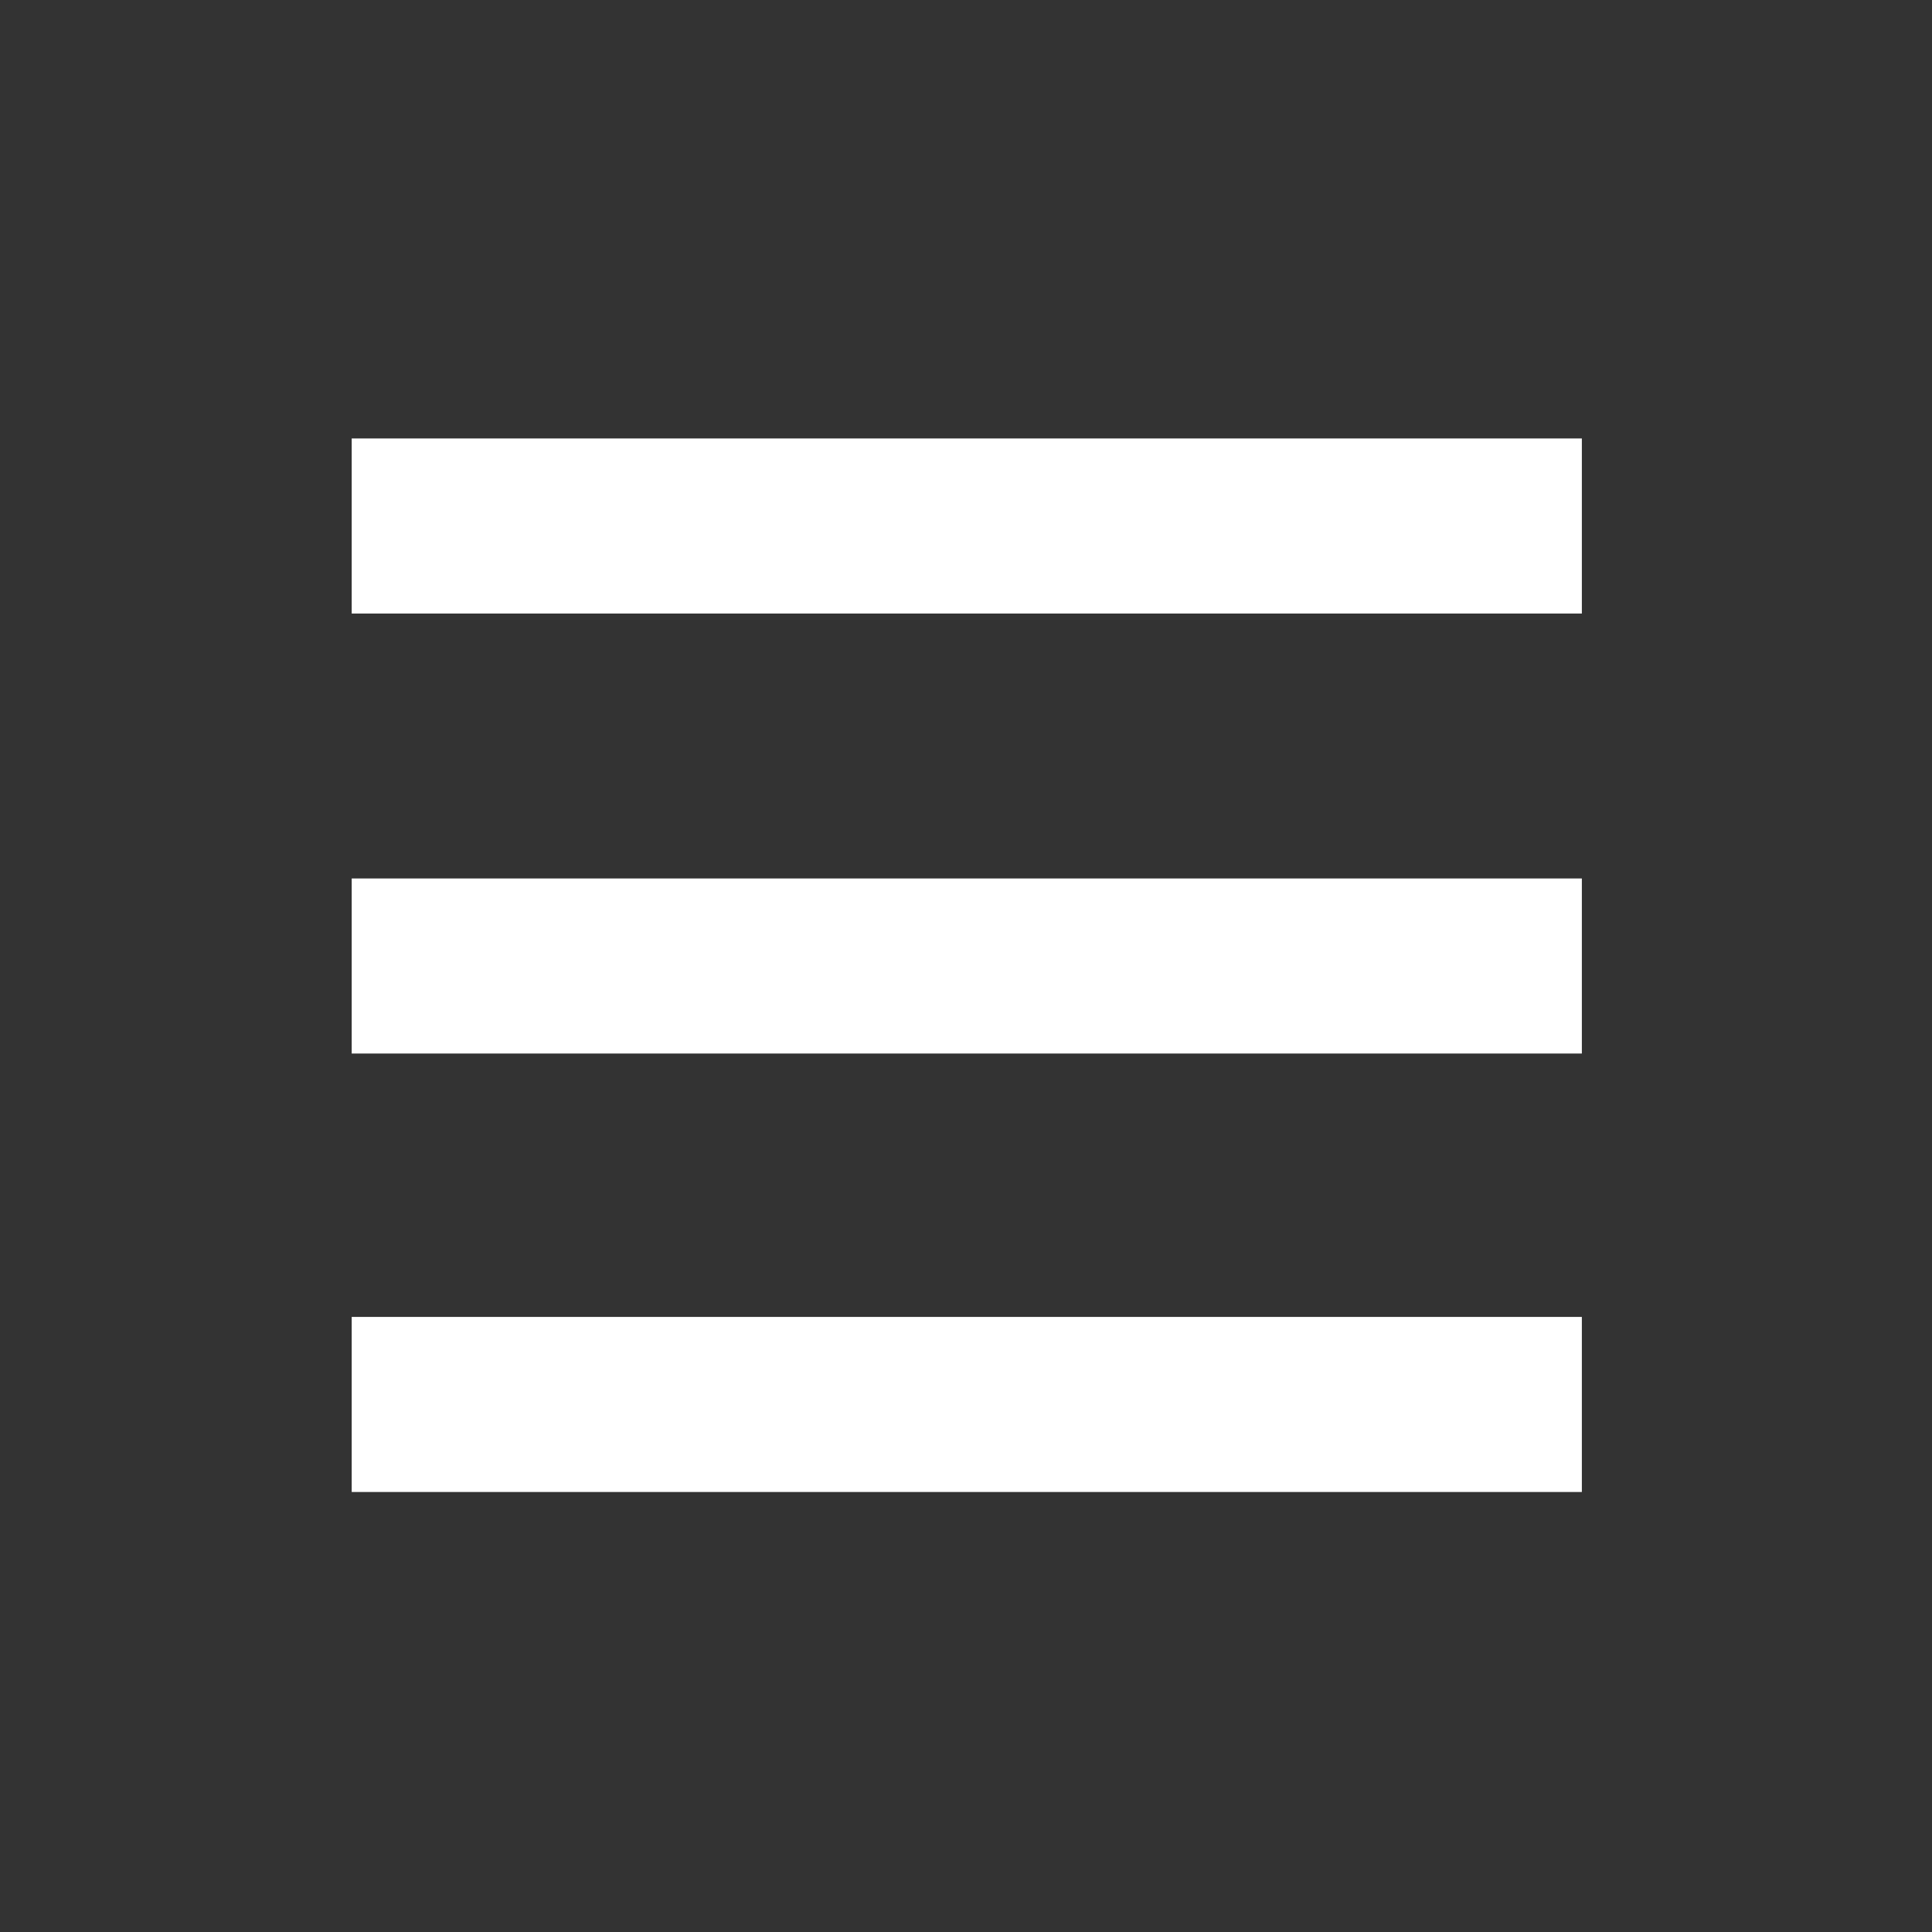 <?xml version="1.0" encoding="utf-8"?>
<!-- Generator: Adobe Illustrator 18.1.1, SVG Export Plug-In . SVG Version: 6.00 Build 0)  -->
<svg version="1.1" xmlns="http://www.w3.org/2000/svg" xmlns:xlink="http://www.w3.org/1999/xlink" x="0px" y="0px"
	 viewBox="0 0 124.7 124.7" enable-background="new 0 0 124.7 124.7" xml:space="preserve">
<rect x="0" y="0" width="124.7" height="124.7" fill="#333333" stroke="none"/>
<g id="枠">
	<rect fill="none" width="124.7" height="124.7"/>
</g>
<g id="レイヤー_2">
	<g>
		<rect x="22.7" y="28.3" fill="#ffffff" width="79.4" height="11.3"/>
		<rect x="22.7" y="56.7" fill="#ffffff" width="79.4" height="11.3"/>
		<rect x="22.7" y="85" fill="#ffffff" width="79.4" height="11.3"/>
	</g>
</g>
</svg>
